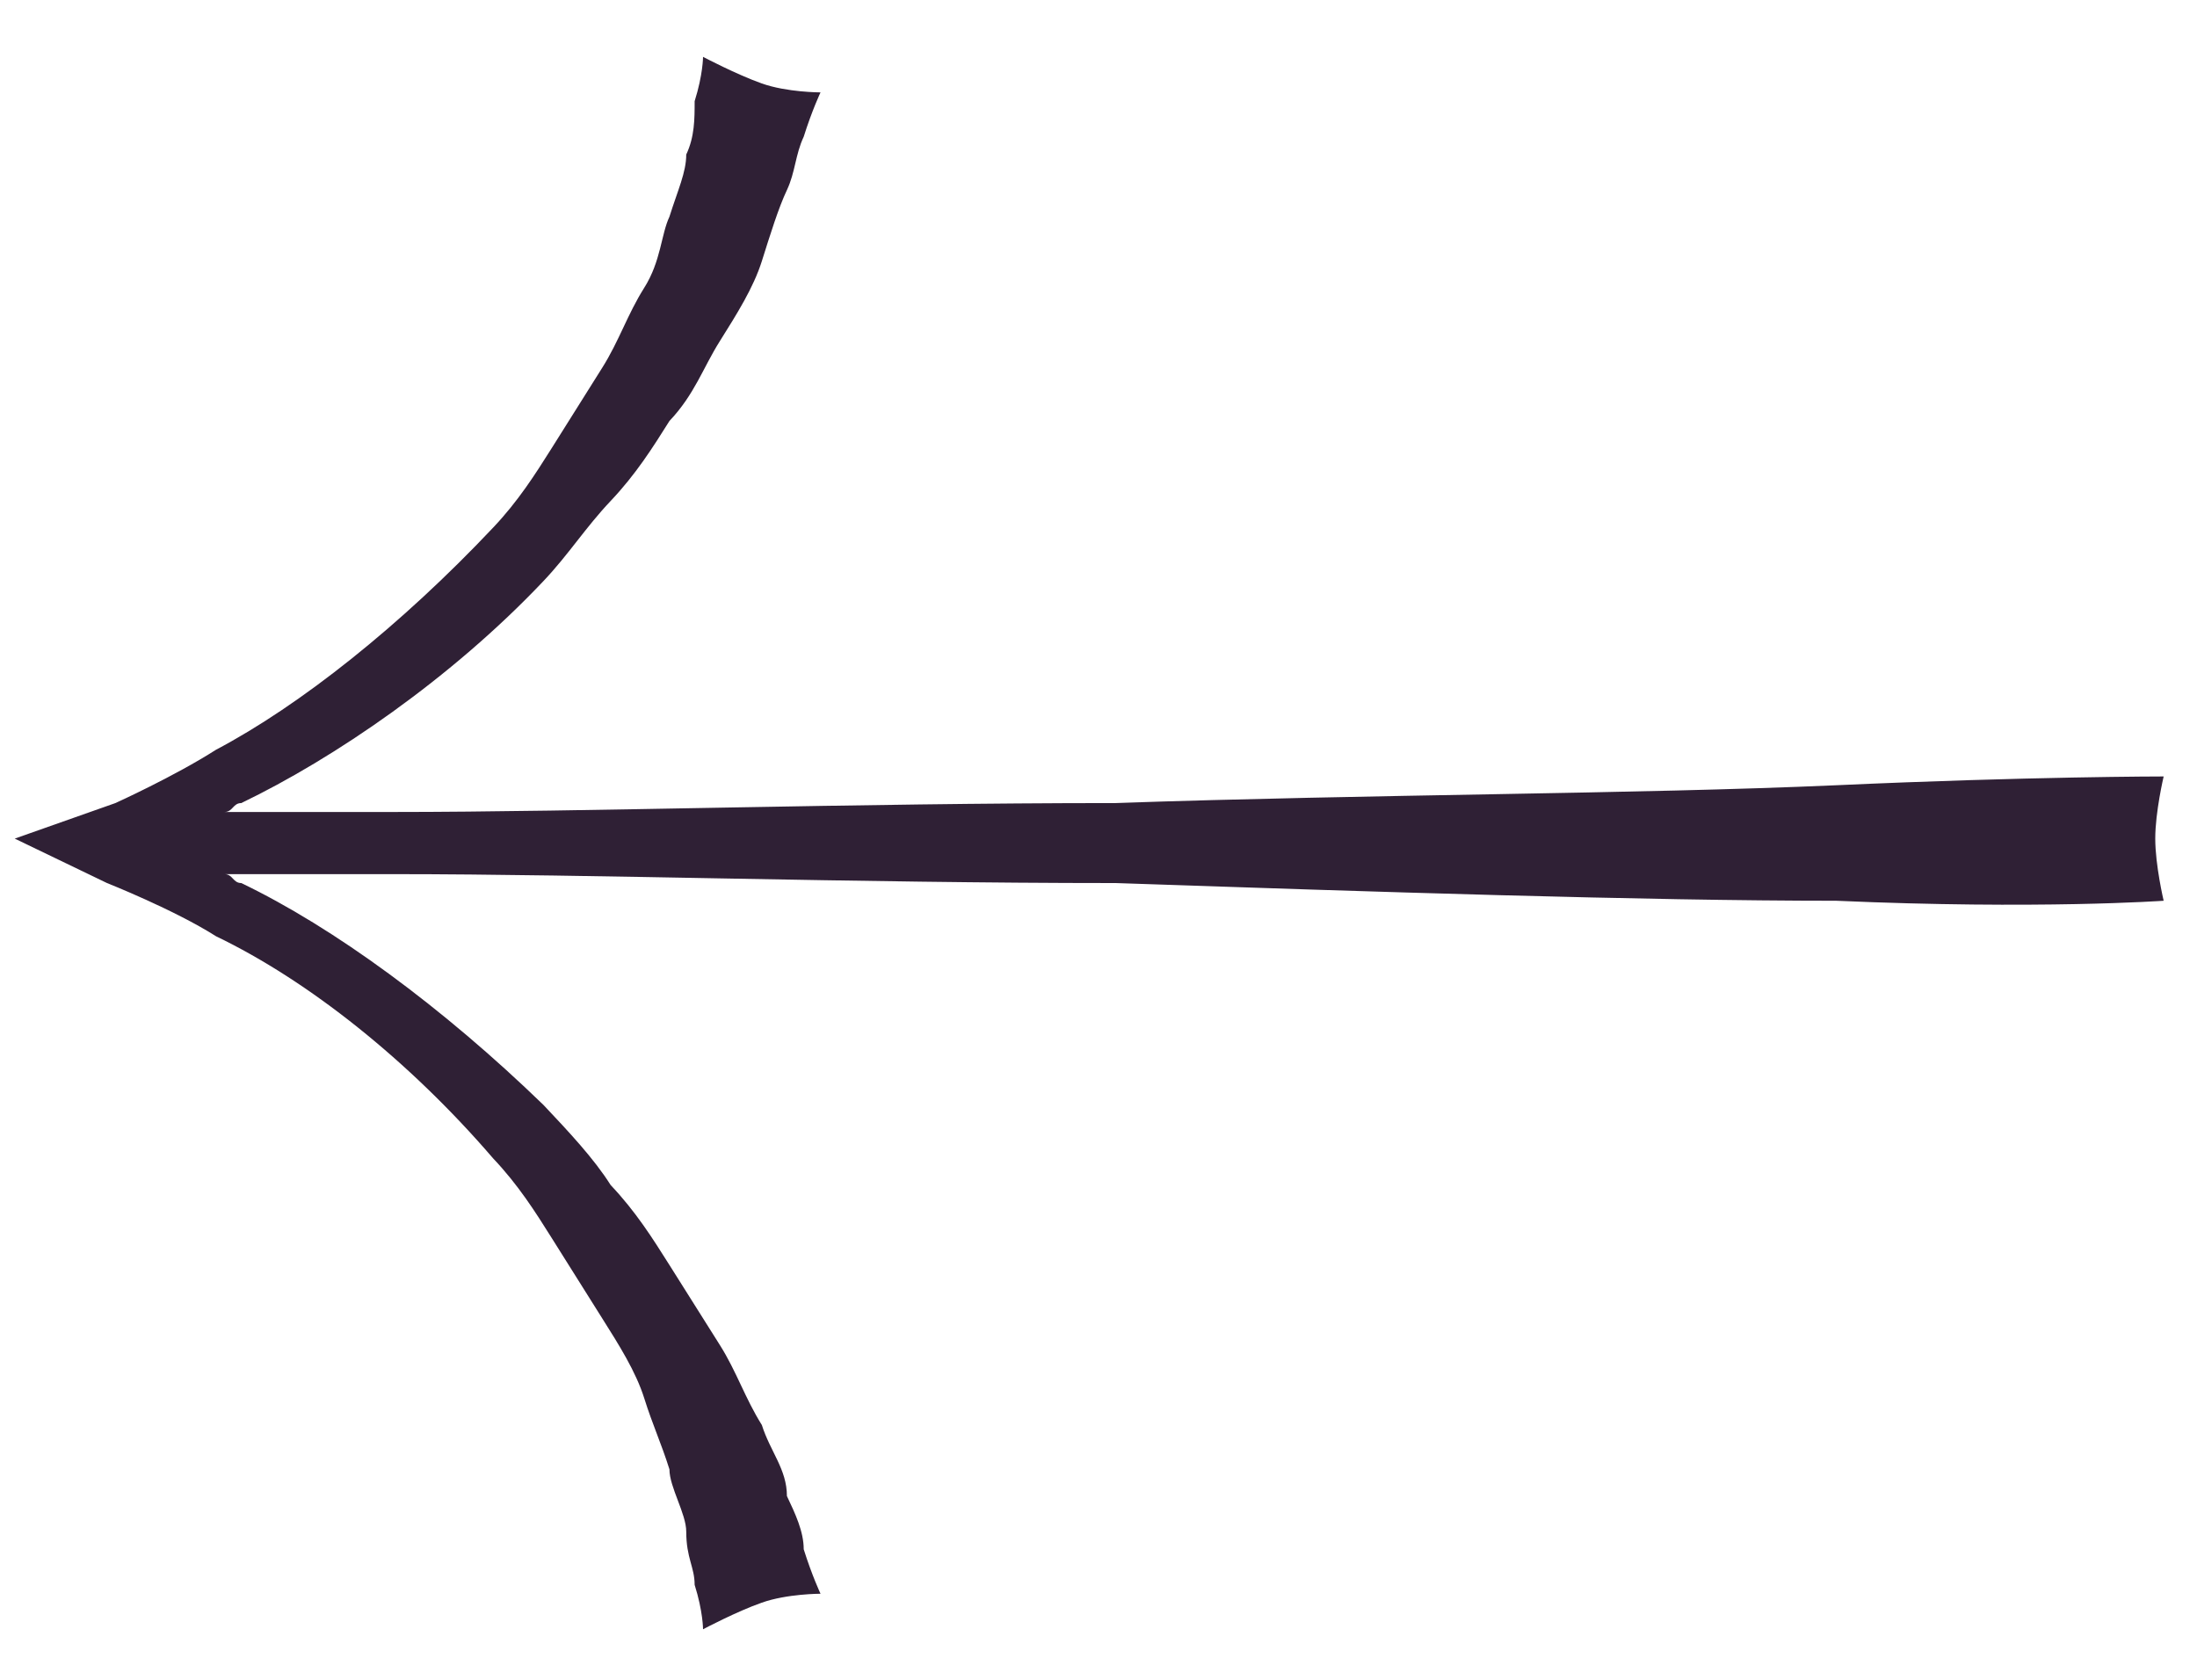 <svg width="17" height="13" viewBox="0 0 17 13" fill="none" xmlns="http://www.w3.org/2000/svg">
<path d="M14.209 6.971C12.715 6.971 10.636 6.902 8.623 6.834C6.609 6.834 4.595 6.765 3.037 6.765C2.517 6.765 2.127 6.765 1.737 6.765C1.802 6.765 1.802 6.834 1.867 6.834C2.582 7.177 3.426 7.796 4.206 8.552C4.401 8.759 4.595 8.965 4.725 9.171C4.92 9.377 5.05 9.584 5.18 9.79C5.31 9.996 5.44 10.203 5.57 10.409C5.7 10.615 5.765 10.821 5.895 11.028C5.96 11.234 6.089 11.371 6.089 11.578C6.154 11.715 6.219 11.853 6.219 11.99C6.284 12.196 6.349 12.334 6.349 12.334C6.349 12.334 6.089 12.334 5.895 12.403C5.7 12.471 5.44 12.609 5.44 12.609C5.44 12.609 5.44 12.471 5.375 12.265C5.375 12.128 5.31 12.059 5.31 11.853C5.31 11.715 5.18 11.509 5.18 11.371C5.115 11.165 5.05 11.028 4.985 10.821C4.92 10.615 4.79 10.409 4.66 10.203C4.53 9.996 4.401 9.79 4.271 9.584C4.141 9.377 4.011 9.171 3.816 8.965C3.166 8.209 2.387 7.59 1.672 7.246C1.348 7.04 0.828 6.834 0.828 6.834L0.114 6.49L0.893 6.215C0.893 6.215 1.348 6.009 1.672 5.802C2.322 5.459 3.102 4.84 3.816 4.083C4.011 3.877 4.141 3.671 4.271 3.465C4.401 3.258 4.53 3.052 4.66 2.846C4.79 2.64 4.855 2.433 4.985 2.227C5.115 2.021 5.115 1.815 5.18 1.677C5.245 1.471 5.31 1.333 5.31 1.196C5.375 1.058 5.375 0.921 5.375 0.783C5.44 0.577 5.44 0.44 5.44 0.44C5.44 0.44 5.7 0.577 5.895 0.646C6.089 0.715 6.349 0.715 6.349 0.715C6.349 0.715 6.284 0.852 6.219 1.058C6.154 1.196 6.154 1.333 6.089 1.471C6.024 1.608 5.96 1.815 5.895 2.021C5.83 2.227 5.7 2.433 5.57 2.64C5.44 2.846 5.375 3.052 5.18 3.258C5.05 3.465 4.92 3.671 4.725 3.877C4.53 4.083 4.401 4.29 4.206 4.496C3.491 5.252 2.582 5.871 1.867 6.215C1.802 6.215 1.802 6.284 1.737 6.284C2.127 6.284 2.517 6.284 3.037 6.284C4.53 6.284 6.609 6.215 8.623 6.215C10.636 6.146 12.65 6.146 14.209 6.077C15.703 6.009 16.742 6.009 16.742 6.009C16.742 6.009 16.677 6.284 16.677 6.49C16.677 6.696 16.742 6.971 16.742 6.971C16.742 6.971 15.768 7.04 14.209 6.971Z" fill="#2F2035"/>
</svg>
